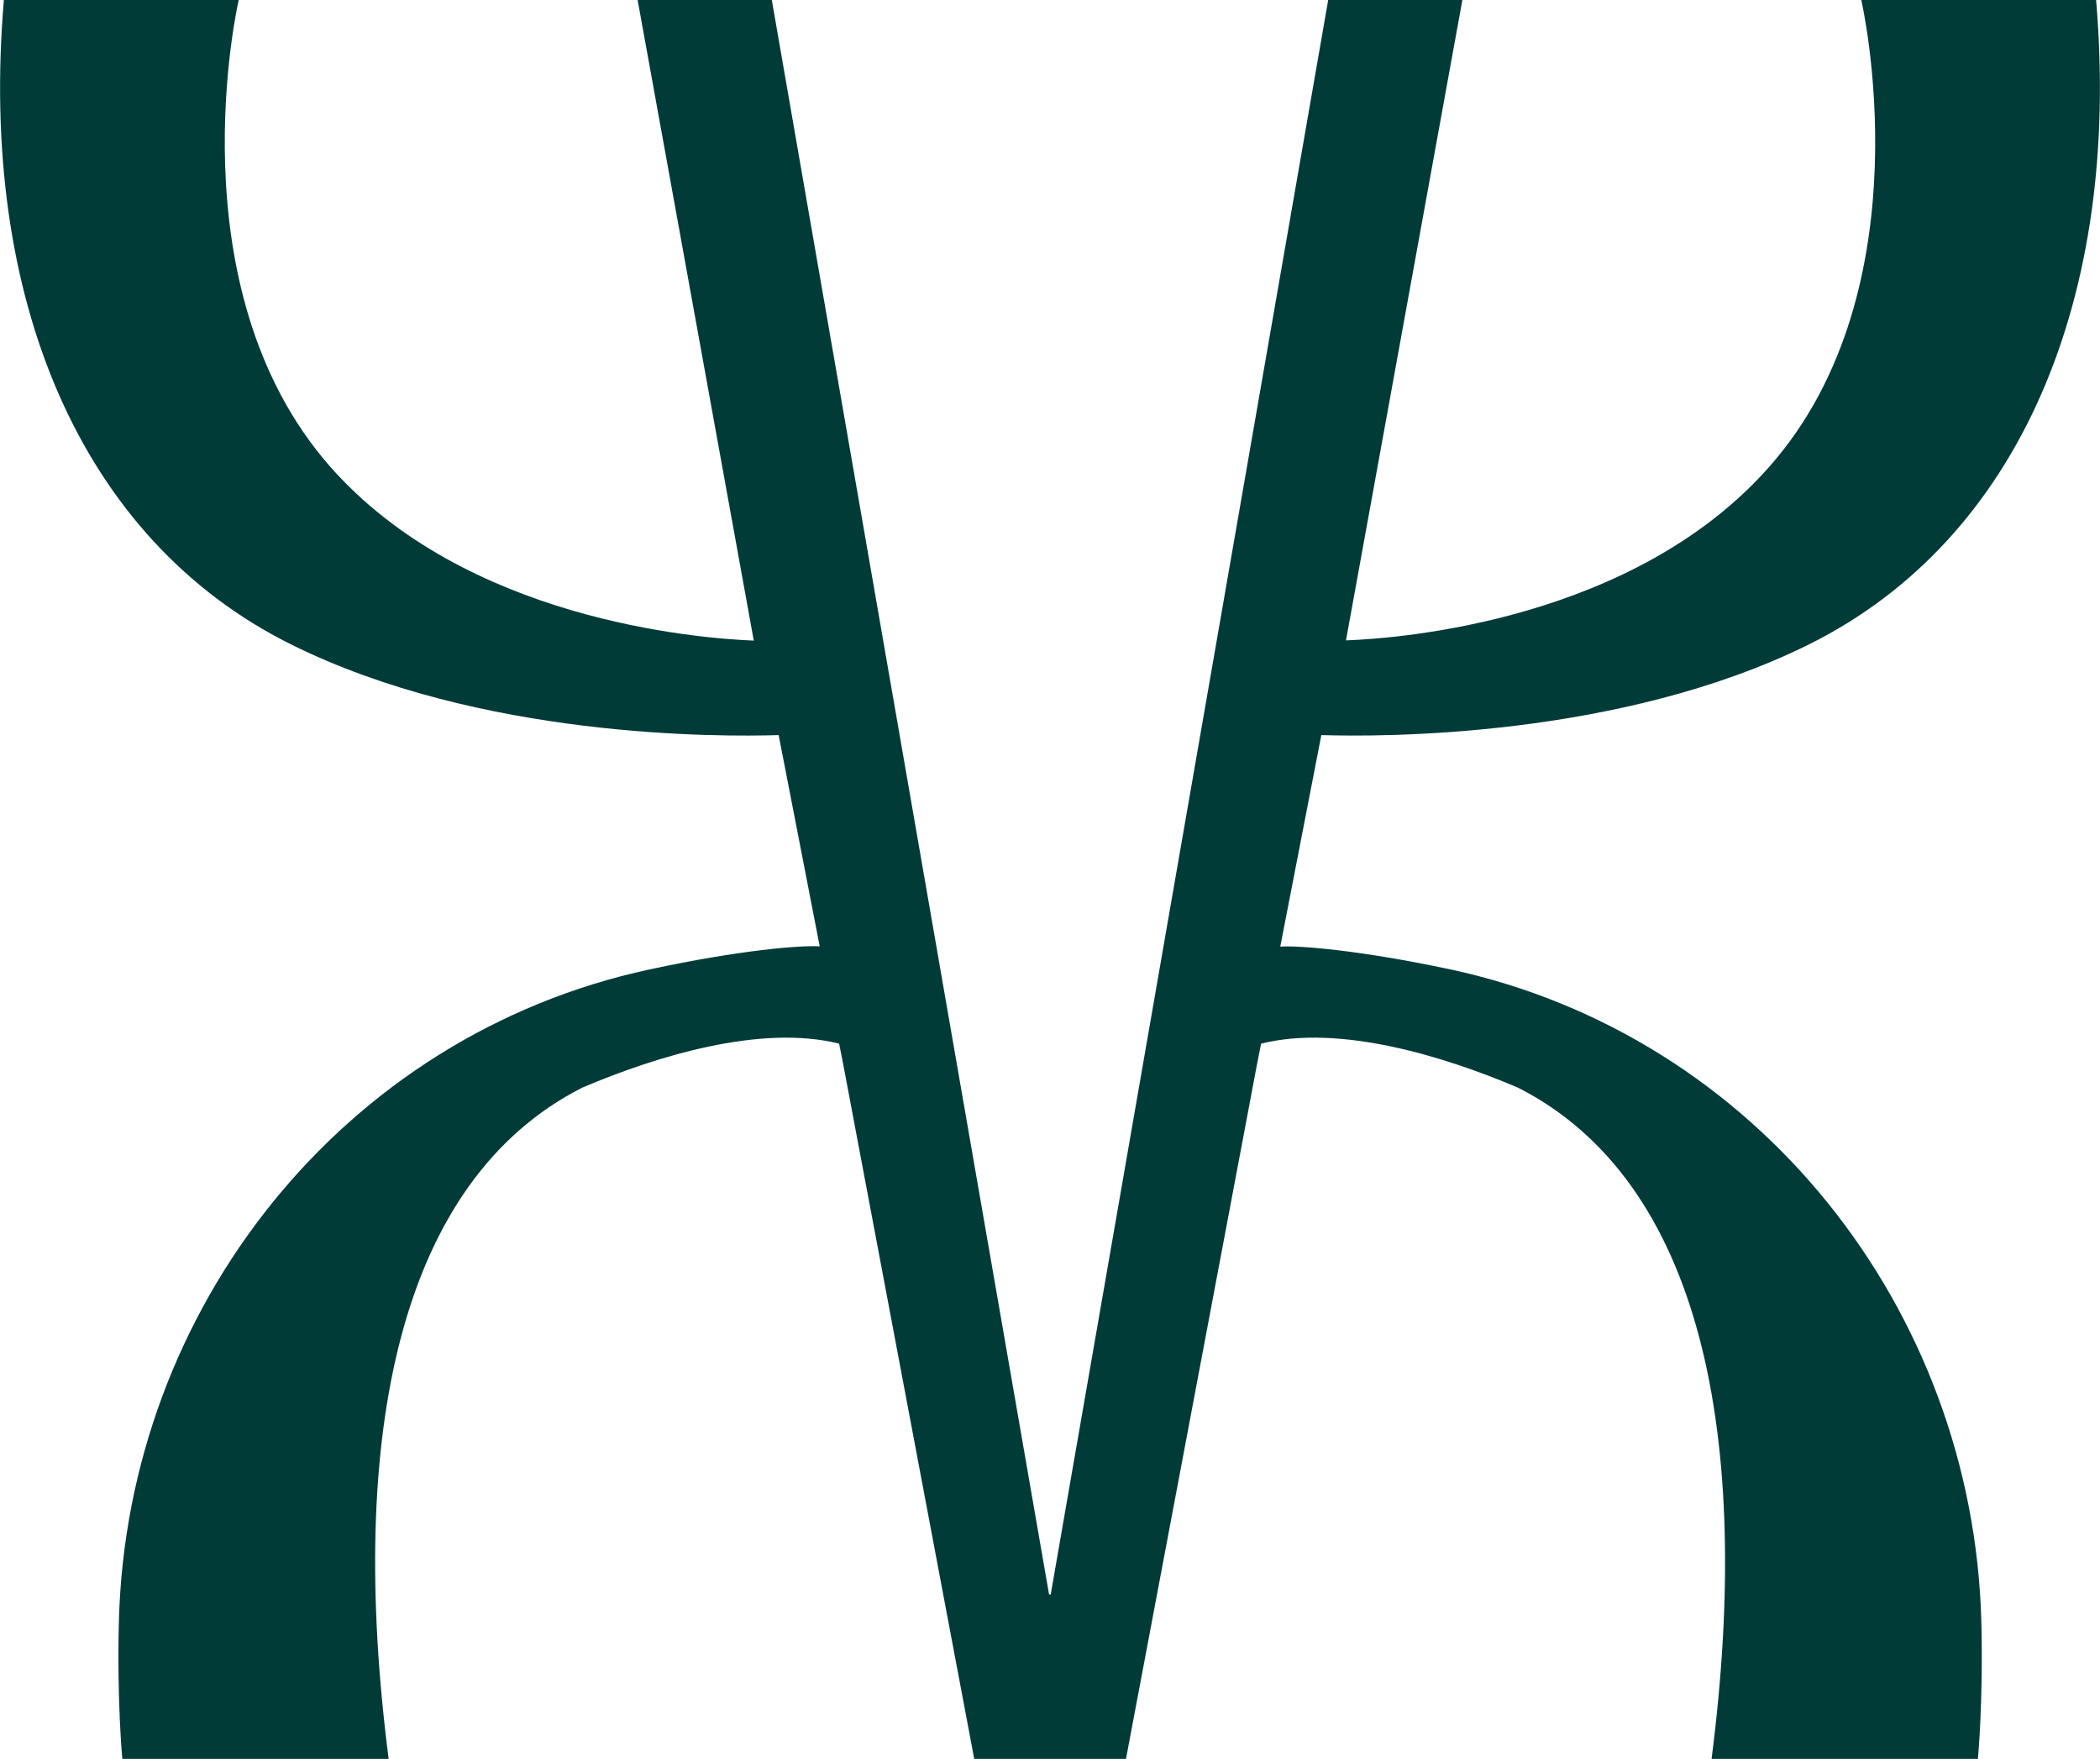 <?xml version="1.0" encoding="UTF-8"?> <svg xmlns="http://www.w3.org/2000/svg" id="Layer_2" data-name="Layer 2" viewBox="0 0 920.2 770.7"><defs><style> .cls-1 { fill: #003b38; stroke-width: 0px; } </style></defs><g id="Layer_1-2" data-name="Layer 1"><path class="cls-1" d="M635.6,424.8c-39.2-8.4-66.6-10.6-74.6-10l18-92.7c25.7.8,130.9,1.4,213.8-39.8,92.2-45.9,136.8-151.8,125.7-282.3h-102.9s29.2,125.7-40.2,204.4c-59.1,67.1-160.6,75.3-185.6,76.2L640.8,0h-58.8l-121.6,698.7h-.7L338.2,0h-58.8l50.9,280.7c-24.9-1-126.4-9.1-185.6-76.2C75.4,125.7,104.6,0,104.6,0H1.7c-11.1,130.5,33.5,236.4,125.7,282.3,82.9,41.3,188.1,40.6,213.8,39.8l18,92.6c-8-.6-35.3,1.6-74.6,10.1-134.1,28.8-228.9,148.4-232.5,285.5-.9,35.2,1.5,60.4,1.5,60.4h116.7c-18.2-141.5,4.4-253.2,84.8-294.1,32.2-13.7,78.1-27.9,112.6-19.3l1.8,9.1,57.4,304.3h66.5l57.4-304.3,1.8-9.1c34.5-8.6,80.4,5.6,112.6,19.3,80.4,40.9,103,152.6,84.8,294.1h116.7s2.4-25.2,1.5-60.4c-3.7-137.1-98.5-256.6-232.5-285.5"></path></g></svg> 